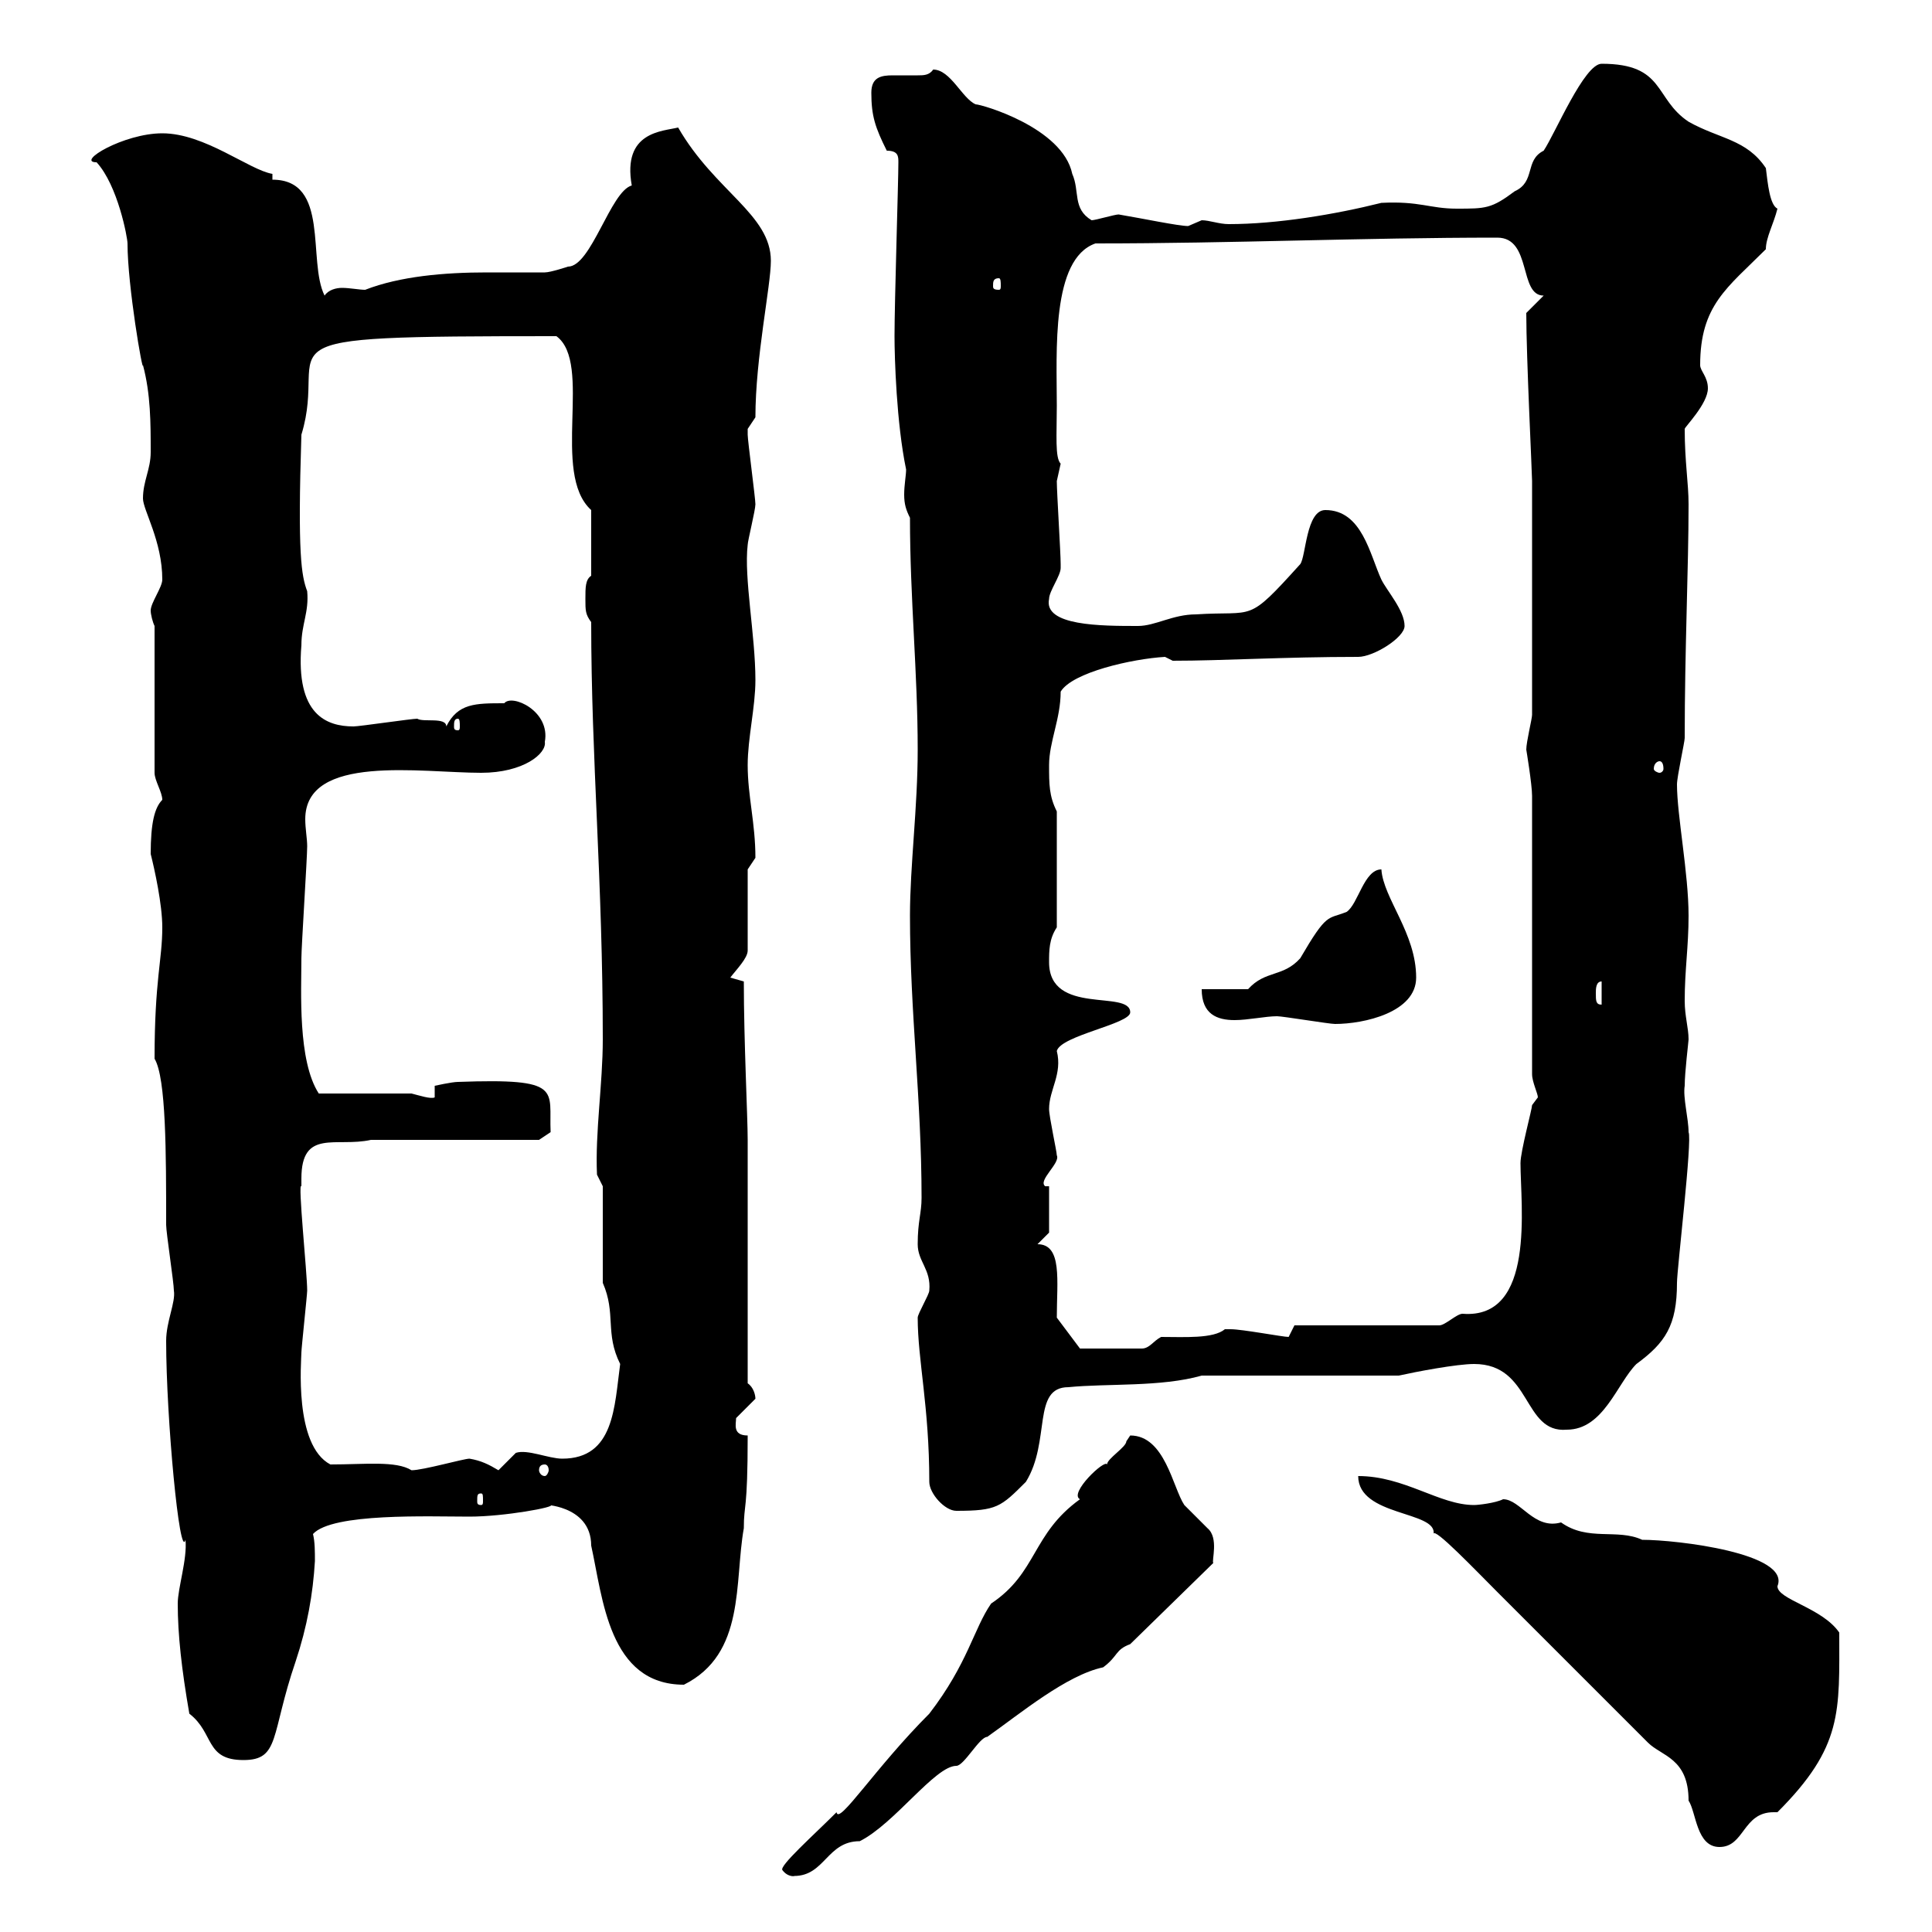 <svg xmlns="http://www.w3.org/2000/svg" xmlns:xlink="http://www.w3.org/1999/xlink" width="300" height="300"><path d="M121.50 290.40C122.40 291.60 123.60 291.30 123.30 291.30C128.10 291.30 128.40 285.90 133.50 285.90C138.90 283.20 145.20 274.20 148.50 274.20C149.70 274.20 152.10 269.70 153.30 269.70C158.40 266.10 165.60 260.10 171.30 258.90C173.70 257.10 173.10 256.20 175.50 255.30L188.40 242.70C188.10 242.40 189.30 238.80 187.50 237.30C187.50 237.30 183.90 233.70 183.90 233.70C182.10 231 180.90 222.90 175.50 222.90C175.50 222.90 174.90 223.80 174.90 223.80C174.90 224.70 171.90 226.50 171.90 227.40C171.60 226.50 165.90 231.90 167.70 232.80C160.20 238.20 161.10 244.20 153.90 249C151.20 252.90 150.30 258.30 144.30 266.10C135.90 274.50 130.20 283.50 129.90 281.40C126.30 285 120.90 289.80 121.50 290.40ZM210.90 229.20C210.90 235.50 223.20 234.60 222.60 238.20C222.60 237 229.20 243.90 232.50 247.20C236.70 251.40 242.40 257.10 255.90 270.60C258 272.70 262.20 273 262.20 279.60C263.40 281.40 263.40 286.80 267 286.80C270.90 286.80 270.60 281.40 275.40 281.40C275.40 281.40 275.70 281.40 276 281.40C286.20 271.20 285.60 265.80 285.60 253.50C282.90 249.60 276 248.40 276 246.30C278.10 241.20 260.40 239.10 255 239.10C251.10 237.30 246.60 239.40 242.40 236.40C238.20 237.60 236.10 232.80 233.40 232.80C232.20 233.40 229.50 233.70 228.90 233.70C223.50 233.70 218.10 229.20 210.90 229.20ZM27.60 249C27.60 253.80 28.20 259.20 29.40 266.10C33.30 269.10 31.80 273.30 37.80 273.30C43.50 273.30 42 269.40 45.90 258C47.70 252.60 48.60 247.50 48.90 242.40C48.90 240.90 48.90 239.40 48.60 238.20C51.60 234.90 66.60 235.50 72.90 235.50C78.30 235.50 86.40 234 85.50 233.70C83.40 233.70 91.80 233.40 91.80 240C93.60 248.10 94.50 261.60 106.20 261.60C115.80 256.80 114 245.70 115.50 237.30C115.50 233.40 116.10 234.90 116.10 222.90C113.70 222.90 114.30 221.10 114.30 220.20C114.30 220.20 117.30 217.20 117.30 217.20C117.30 216.60 117 215.40 116.10 214.80L116.10 177C116.10 173.40 115.50 161.70 115.50 152.40L113.40 151.80C114.30 150.60 116.10 148.80 116.10 147.60L116.10 135C116.10 135 117.30 133.20 117.30 133.20C117.30 127.80 116.10 123.60 116.10 118.80C116.10 114.60 117.30 109.80 117.30 105.60C117.30 98.70 115.50 89.70 116.10 84.60C116.10 84 117.30 79.20 117.30 78.30C117.30 77.40 116.10 68.40 116.10 67.50C116.10 67.50 116.10 67.50 116.10 66.60C116.10 66.60 117.30 64.80 117.30 64.80C117.30 55.50 119.70 44.40 119.70 40.50C119.70 33.30 111 29.70 105.30 19.80C102.90 20.40 96.60 20.40 98.10 28.80C94.80 29.70 91.80 41.40 88.20 41.40C88.20 41.40 85.50 42.30 84.60 42.30C81.60 42.30 78.60 42.30 75.60 42.30C69 42.30 62.10 42.90 56.70 45C55.80 45 54.30 44.70 53.10 44.70C52.20 44.70 51 45 50.40 45.90C47.70 40.50 51.30 27.90 42.30 27.90L42.30 27C38.70 26.40 31.80 20.70 25.20 20.70C19.20 20.70 11.70 25.20 15 25.20C18.30 28.80 19.80 36.90 19.80 37.80C19.80 44.40 22.20 58.20 22.20 56.70C23.40 61.20 23.40 65.70 23.40 70.20C23.40 72.90 22.20 74.70 22.20 77.40C22.20 79.20 25.20 84 25.20 90C25.20 91.20 23.40 93.60 23.40 94.80C23.40 95.40 23.70 96.60 24 97.20L24 120C24 121.20 25.20 123 25.20 124.20C24 125.40 23.40 127.80 23.40 132.60C24 135 25.20 140.40 25.20 144C25.20 149.10 24 152.10 24 164.40C25.80 167.40 25.80 179.10 25.80 190.20C25.80 191.40 27 199.20 27 200.40C27.30 202.20 25.80 205.20 25.80 208.20C25.80 220.20 27.90 242.40 28.80 239.10C29.10 242.10 27.60 246.60 27.60 249ZM142.50 204.60C142.50 211.20 144.30 218.40 144.30 230.10C144.30 231.90 146.70 234.60 148.50 234.60C154.80 234.60 155.40 234 159.30 230.10C163.20 223.80 160.20 215.40 165.90 215.40C171.90 214.80 180.30 215.40 186.60 213.60L217.20 213.60C219.90 213 226.20 211.80 228.90 211.80C237.90 211.80 236.40 222.60 243.30 222C249 222 251.10 214.80 254.10 211.80C258.60 208.50 260.40 205.80 260.40 199.20C260.40 197.10 262.80 177 262.20 175.80C262.20 173.70 261.30 170.40 261.60 168.60C261.60 166.50 262.20 161.70 262.20 161.40C262.20 159.60 261.60 157.80 261.60 155.40C261.60 150.60 262.20 147 262.20 142.20C262.20 135.60 260.40 126.60 260.40 121.80C260.40 120.60 261.60 115.20 261.60 114.60C261.60 100.80 262.20 88.20 262.20 78.30C262.20 75 261.60 71.70 261.60 66.60C261.60 66.30 265.20 62.70 265.20 60.30C265.20 58.50 264 57.60 264 56.70C264 47.40 268.20 44.70 274.20 38.70C274.20 36.90 275.40 34.80 276 32.40C274.80 31.80 274.50 28.50 274.20 26.10C271.20 21.60 267 21.60 262.20 18.90C256.80 15.30 258.60 9.90 248.70 9.90C246 9.90 241.50 20.70 239.70 23.40C236.70 24.90 238.50 28.20 235.20 29.70C231.60 32.40 230.70 32.40 226.20 32.40C222 32.40 220.50 31.20 214.50 31.50C207.30 33.30 198.30 34.80 190.80 34.80C189.30 34.80 187.80 34.20 186.60 34.20C186.60 34.20 184.50 35.10 184.50 35.10C183 35.10 177.30 33.90 173.70 33.30C173.10 33.30 170.10 34.20 169.50 34.20C166.50 32.40 167.70 29.70 166.50 27C165 19.80 152.40 16.20 151.50 16.20C149.40 15.30 147.60 10.80 144.90 10.80C144.30 11.70 143.40 11.70 142.50 11.70C141 11.70 139.50 11.70 138.60 11.70C136.80 11.70 135.30 12 135.30 14.40C135.30 18 135.90 19.80 137.70 23.40C139.50 23.40 139.50 24.30 139.50 25.20C139.50 28.20 138.90 46.80 138.90 52.20C138.90 55.50 139.20 65.70 140.70 72.90C140.70 73.80 140.40 75.30 140.40 76.80C140.40 78.30 140.70 79.20 141.30 80.40C141.30 93 142.50 104.40 142.50 116.40C142.50 125.40 141.30 134.40 141.30 142.20C141.30 157.20 143.10 170.70 143.10 186C143.10 188.40 142.50 189.60 142.50 193.20C142.50 195.90 144.60 197.10 144.30 200.40C144.30 201 142.50 204 142.50 204.60ZM74.70 231.90C75 231.90 75 232.20 75 233.10C75 233.40 75 233.70 74.70 233.70C74.10 233.70 74.10 233.40 74.10 233.10C74.10 232.20 74.10 231.90 74.70 231.90ZM51.30 227.40C45.60 224.40 46.80 211.20 46.80 210C46.80 209.40 47.70 201 47.70 200.40C47.70 197.70 46.20 183.30 46.80 184.20C46.80 184.20 46.80 183 46.80 183C46.80 175.20 52.20 178.20 57.60 177L83.70 177L85.50 175.80C85.20 169.20 87.60 167.40 71.10 168C70.20 168 67.50 168.60 67.50 168.60L67.50 170.40C66.90 170.70 65.10 170.10 63.90 169.80L49.50 169.80C46.20 164.70 46.80 153.90 46.80 148.80C46.80 147 47.70 133.20 47.70 131.40C47.70 130.20 47.40 128.70 47.40 127.20C47.40 117 65.40 120 74.70 120C81.30 120 84.90 117 84.60 115.20C85.50 110.40 79.50 107.70 78.30 109.20C73.80 109.20 71.10 109.20 69.30 112.80C69.30 111.30 65.70 112.20 64.80 111.60C63.90 111.60 55.80 112.80 54.90 112.80C50.70 112.80 45.90 111 46.80 100.20C46.80 96.90 48 95.10 47.70 91.80C46.80 89.40 46.20 86.10 46.80 67.50C51.30 52.80 36.90 52.20 86.40 52.20C92.10 56.40 85.50 73.50 91.80 79.20L91.80 89.40C90.90 90 90.90 91.20 90.90 93C90.90 94.80 90.90 95.40 91.80 96.60C91.80 117.90 93.60 136.80 93.60 161.40C93.60 168.30 92.40 175.80 92.70 182.40L93.60 184.20L93.60 199.20C95.70 204 93.90 207 96.30 211.80C95.40 218.40 95.40 226.50 87.30 226.50C85.20 226.50 81.90 225 80.10 225.60C80.10 225.60 77.40 228.30 77.40 228.30C75.90 227.40 74.70 226.80 72.90 226.50C72 226.50 65.70 228.30 63.90 228.30C61.50 226.80 56.70 227.40 51.30 227.40ZM84.60 227.40C84.90 227.40 85.20 227.70 85.20 228.30C85.20 228.60 84.90 229.20 84.60 229.20C84 229.20 83.70 228.60 83.70 228.30C83.70 227.70 84 227.40 84.60 227.40ZM164.10 204.60C164.10 198.90 165 193.20 161.10 193.20L162.90 191.40L162.90 184.20L162.30 184.20C161.10 183.30 164.70 180.60 164.10 179.40C164.10 178.80 162.90 173.40 162.90 172.20C162.90 169.20 165 166.80 164.10 163.20C164.70 160.80 175.50 159 175.50 157.20C175.50 153.60 162.90 157.80 162.90 149.40C162.90 147.60 162.90 145.80 164.10 144L164.10 126C162.90 123.60 162.90 121.80 162.90 118.80C162.90 115.20 164.70 111.60 164.70 107.40C166.50 104.40 175.80 102.30 180.90 102L182.10 102.60C189.90 102.60 199.20 102 210.90 102C213.30 102 218.10 99 218.10 97.20C218.10 94.80 215.40 91.80 214.50 90C212.70 86.10 211.50 79.20 205.80 79.20C202.80 79.20 202.80 86.40 201.90 87.60C193.50 96.90 195 94.80 185.70 95.40C182.10 95.40 179.40 97.20 176.70 97.20C171 97.20 162 97.20 162.90 93C162.90 91.80 164.70 89.40 164.70 88.20C164.70 87.60 164.70 87.60 164.70 87.60C164.70 85.80 164.10 76.50 164.10 74.70C164.10 74.70 164.70 72 164.70 72C163.80 71.10 164.10 67.50 164.10 63C164.10 54.60 163.20 40.20 170.10 37.80C191.40 37.80 211.50 36.90 232.50 36.90C237.90 36.90 235.80 45.90 239.70 45.90L237 48.60C237 55.50 237.90 73.50 237.90 74.70L237.90 111C237.90 111.60 237 115.20 237 116.40C237 116.40 237.90 121.80 237.90 123.60L237.90 166.80C237.90 168 238.80 169.80 238.80 170.40C238.80 170.40 237.90 171.60 237.90 171.60C237.90 172.20 236.10 178.80 236.10 180.60C236.10 187.20 238.50 204.90 227.10 204C226.20 204 224.40 205.80 223.50 205.80L201 205.80L200.10 207.60C199.20 207.60 192.90 206.40 191.10 206.40C191.10 206.40 191.10 206.40 190.20 206.40C188.40 207.90 183.90 207.60 180.30 207.60C179.10 208.20 178.50 209.40 177.30 209.40L167.70 209.40ZM186.60 153.60C186.60 157.50 189 158.40 191.70 158.40C193.80 158.40 196.50 157.80 198.30 157.80C199.20 157.80 206.40 159 207.30 159C211.80 159 219.90 157.20 219.90 151.80C219.90 144.90 214.80 139.50 214.50 135C211.80 135 210.90 140.40 209.10 141.60C206.10 142.80 206.10 141.60 201.90 148.80C199.20 151.80 196.50 150.60 193.80 153.60ZM247.80 154.20C247.80 153.60 247.80 152.40 248.70 152.40L248.70 156C247.80 156 247.80 155.40 247.80 154.20ZM257.70 118.20C258 118.20 258.30 118.50 258.30 119.40C258.30 119.70 258 120 257.70 120C257.40 120 256.80 119.70 256.80 119.40C256.80 118.50 257.40 118.20 257.70 118.20ZM71.10 111.60C71.40 111.60 71.40 112.20 71.40 112.80C71.40 113.10 71.40 113.40 71.10 113.40C70.50 113.40 70.50 113.10 70.50 112.80C70.50 112.20 70.50 111.60 71.10 111.60ZM155.10 43.20C155.40 43.20 155.40 43.80 155.40 44.40C155.40 44.70 155.40 45 155.10 45C154.20 45 154.20 44.70 154.20 44.40C154.20 43.80 154.20 43.20 155.10 43.20Z"/></svg>
